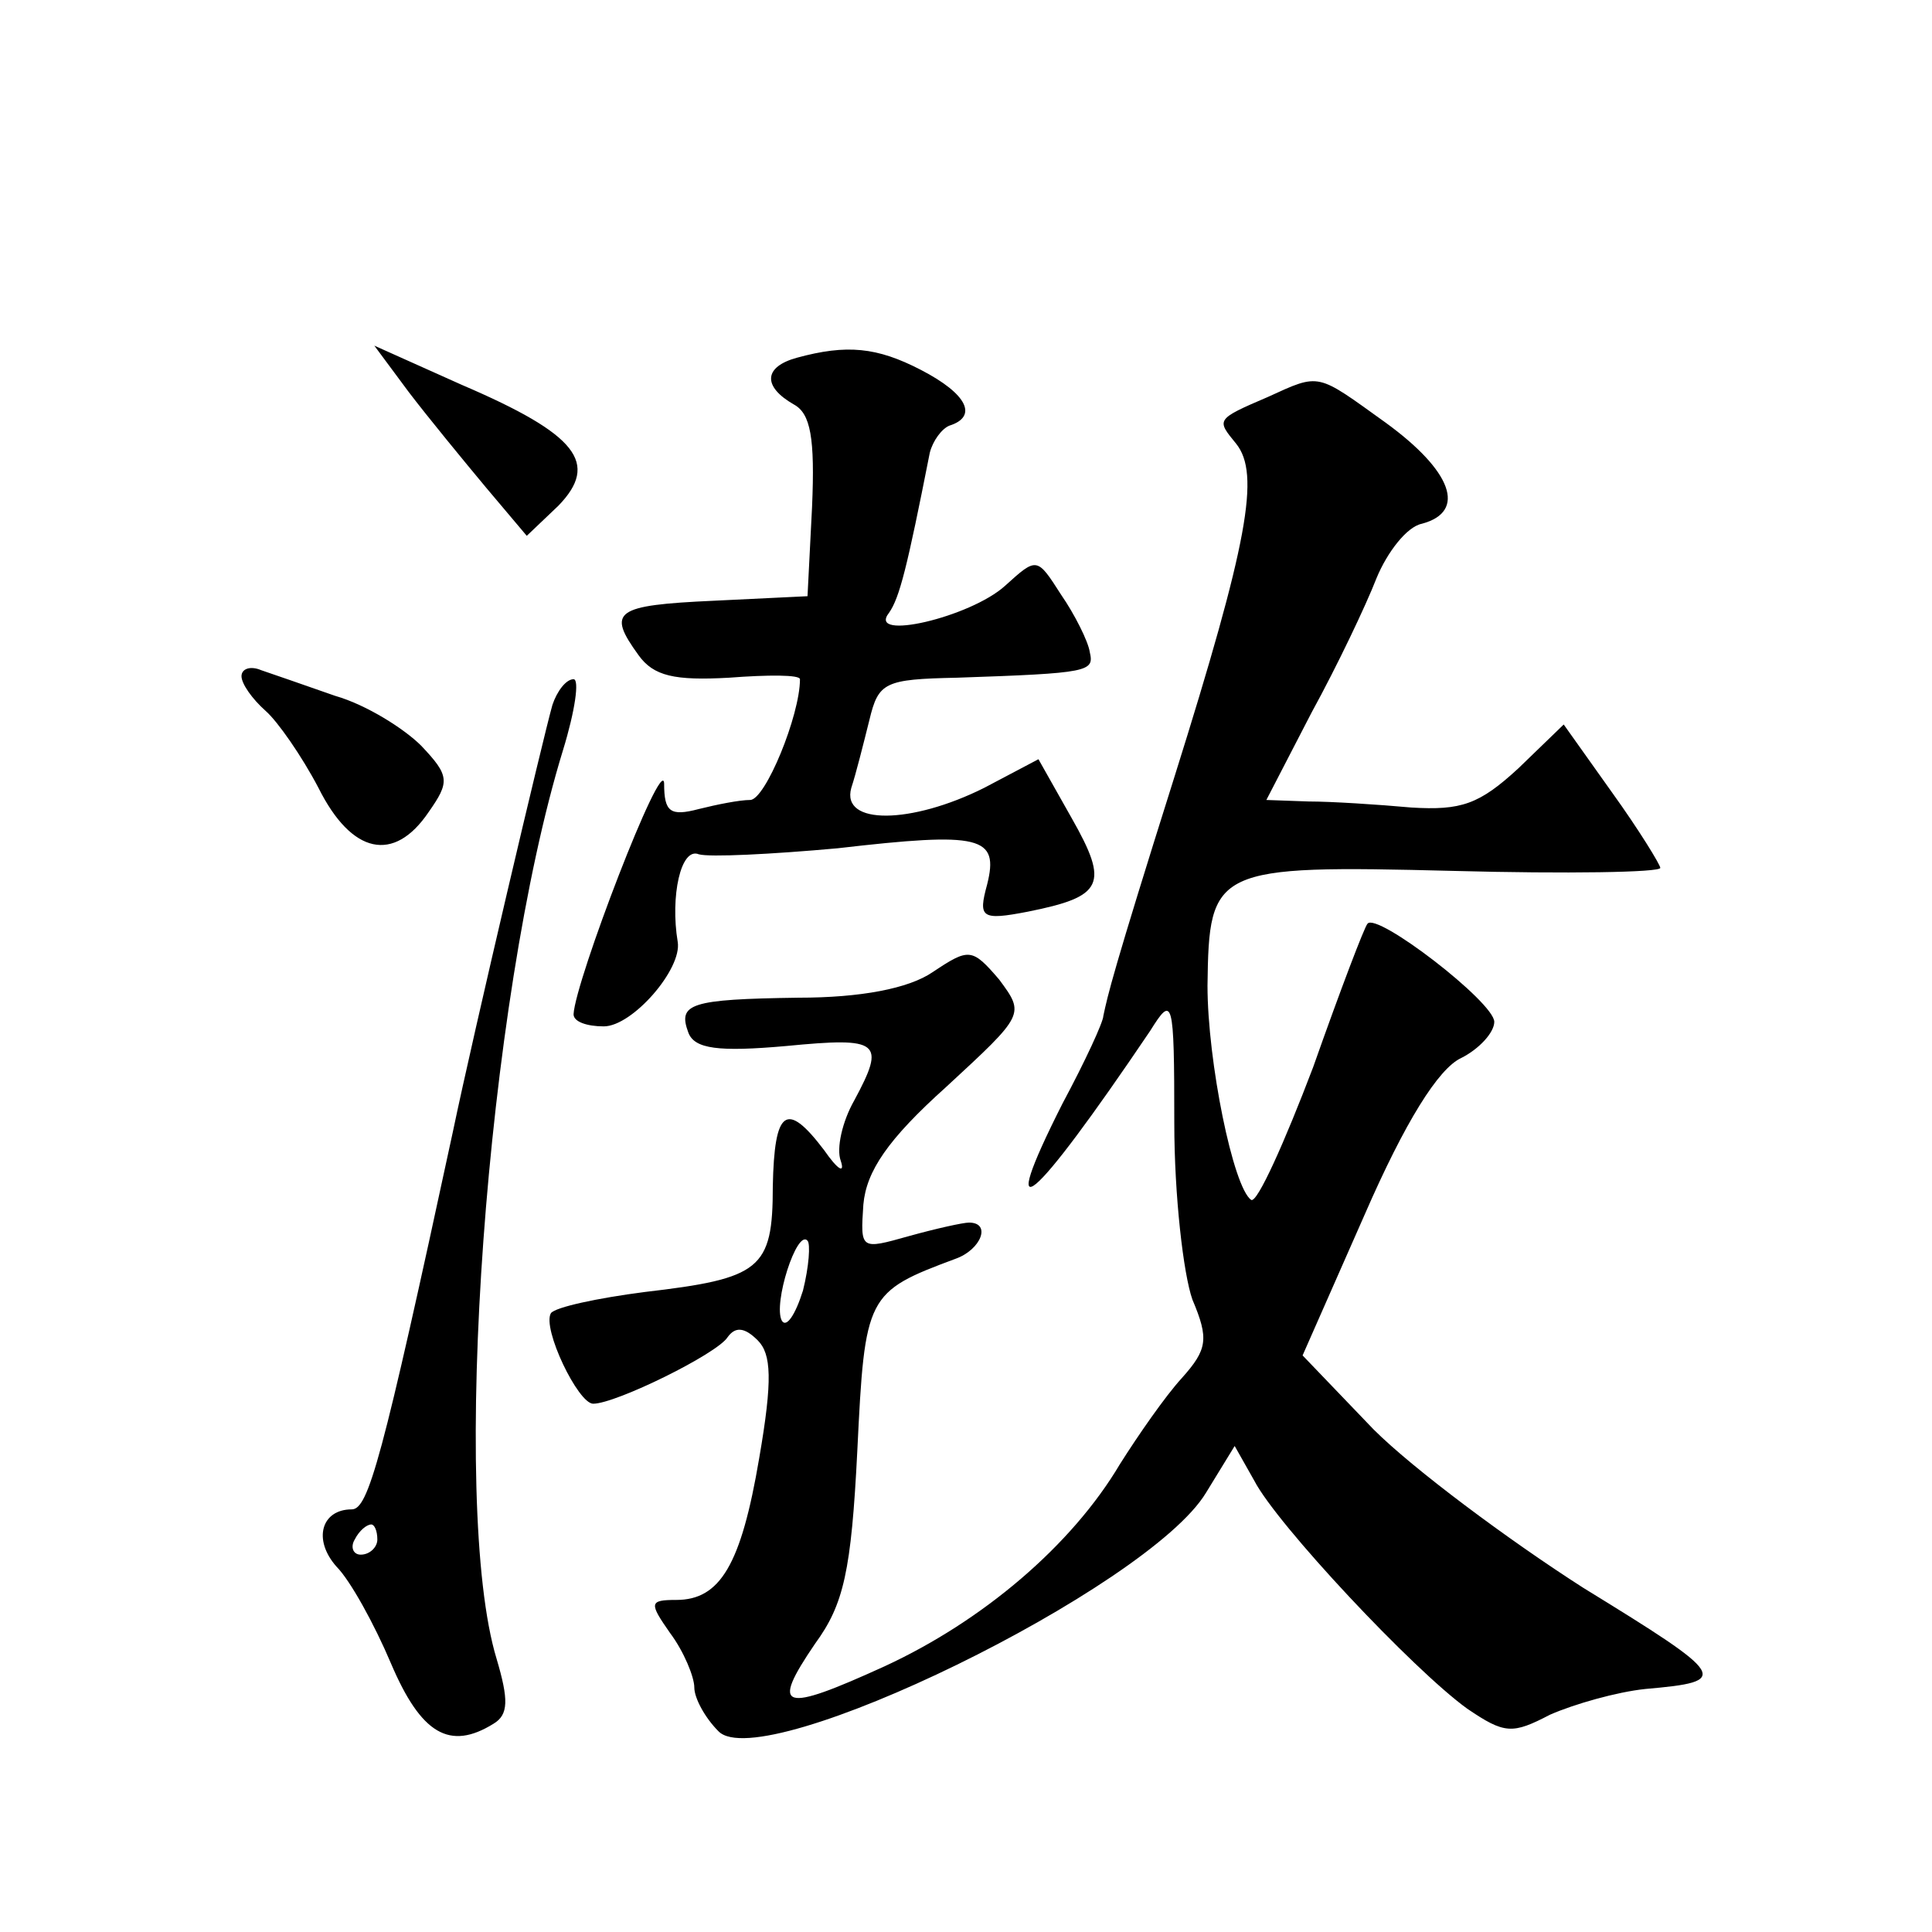 <?xml version="1.0" standalone="no"?>
<!DOCTYPE svg PUBLIC "-//W3C//DTD SVG 20010904//EN"
 "http://www.w3.org/TR/2001/REC-SVG-20010904/DTD/svg10.dtd">
<svg version="1.0" xmlns="http://www.w3.org/2000/svg"
 width="128pt" height="128pt" viewBox="0 0 128 128"
 preserveAspectRatio="xMidYMid meet">
<g transform="translate(0,128) scale(0.1,-0.1)"
fill="#0" stroke="none">
<path d="M271 1020 c13 -17 36 -45 51 -63 l27 -32 21 20 c27 28 13 47 -64 80 l-58
26 23 -31z M528 1043 c-22 -6 -23 -19 -2 -31 11 -6 14 -22 12 -68 l-3 -59 -62 -3
c-66 -3 -71 -7 -50 -36 10 -14 24 -17 60 -15 26 2 47 2 47 -1 0 -24 -23 -80 -33
-80 -7 0 -22 -3 -34 -6 -19 -5 -23 -2 -23 17 -1 20 -59 -131 -60 -153 0 -5 9 -8
20 -8 19 0 52 38 49 56 -5 30 2 63 14 58 7 -2 48 0 92 4 95 11 107 8 99 -24 -6
-22 -4 -24 27 -18 50 10 54 18 29 62 l-22 39 -36 -19 c-48 -24 -95 -25 -88 0 3
9 8 29 12 45 6 25 10 27 58 28 88 3 91 4 88 17 -1 7 -10 25 -19 38 -16 25 -16 25
-37 6 -23 -21 -92 -37 -77 -18 7 10 12 30 27 106 2 8 8 16 13 18 19 6 12 21 -19
37 -29 15 -49 17 -82 8z M840 1017 c-35 -15 -34 -15 -21 -31 16 -20 8 -65 -41 -221
-41 -130 -44 -144 -47 -158 0 -4 -12 -30 -27 -58 -45 -89 -21 -69 58 48 15 24 16
22 16 -61 0 -48 6 -100 12 -117 11 -26 10 -33 -7 -52 -11 -12 -29 -38 -41 -57 -32
-54 -91 -104 -156 -134 -68 -31 -76 -29 -46 15 19 26 24 48 28 128 5 103 6 105
65 127 17 6 24 24 9 24 -4 0 -22 -4 -40 -9 -32 -9 -32 -9 -30 21 2 22 16 43 55
78 52 48 52 48 35 71 -18 21 -20 21 -44 5 -16 -11 -48 -17 -89 -17 -72 -1 -80 -4
-73 -23 4 -11 20 -13 65 -9 62 6 66 3 45 -36 -8 -14 -12 -32 -9 -40 3 -9 -2 -6
-11 7 -25 33 -33 27 -34 -24 0 -55 -8 -61 -85 -70 -31 -4 -59 -10 -62 -14 -6 -10
18 -60 28 -60 15 0 82 33 89 44 5 7 11 7 20 -2 9 -9 10 -26 1 -78 -12 -71 -26 -94
-55 -94 -18 0 -18 -2 -4 -22 9 -12 16 -29 16 -36 0 -7 7 -20 16 -29 29 -30 285
95 323 158 l19 31 13 -23 c15 -29 105 -125 141 -151 25 -17 30 -17 55 -4 16 7 44
15 63 17 57 5 55 8 -41 67 -50 32 -113 79 -139 105 l-47 49 41 93 c27 62 49 97
64 104 12 6 22 17 22 24 0 13 -78 73 -84 65 -2 -2 -18 -44 -36 -95 -19 -50 -37
-90 -41 -88 -12 8 -29 92 -29 142 1 78 4 80 163 76 75 -2 137 -1 137 2 0 2 -14
25 -32 50 l-32 45 -30 -29 c-26 -24 -38 -28 -71 -26 -22 2 -53 4 -68 4 l-28 1 30
58 c17 31 36 71 43 89 7 17 20 34 30 36 30 8 20 35 -24 67 -46 33 -43 33 -78 17z
m-308 -592 c-5 -16 -11 -25 -14 -20 -6 11 10 61 17 53 2 -2 1 -17 -3 -33z M160
832 c0 -5 7 -15 16 -23 8 -7 24 -30 35 -51 22 -44 50 -50 73 -16 14 20 14 24 -5
44 -11 11 -36 27 -57 33 -20 7 -43 15 -49 17 -7 3 -13 1 -13 -4z M366 813 c-6 -21
-52 -216 -66 -283 -47 -218 -56 -250 -67 -250 -20 0 -26 -20 -10 -38 9 -9 25 -38
36 -64 20 -47 39 -58 68 -40 10 6 10 16 2 43 -31 102 -7 436 44 602 8 26 11 47
7 47 -5 0 -11 -8 -14 -17z m-116 -553 c0 -5 -5 -10 -11 -10 -5 0 -7 5 -4 10 3 6
8 10 11 10 2 0 4 -4 4 -10z"/>
</g>
</svg>
